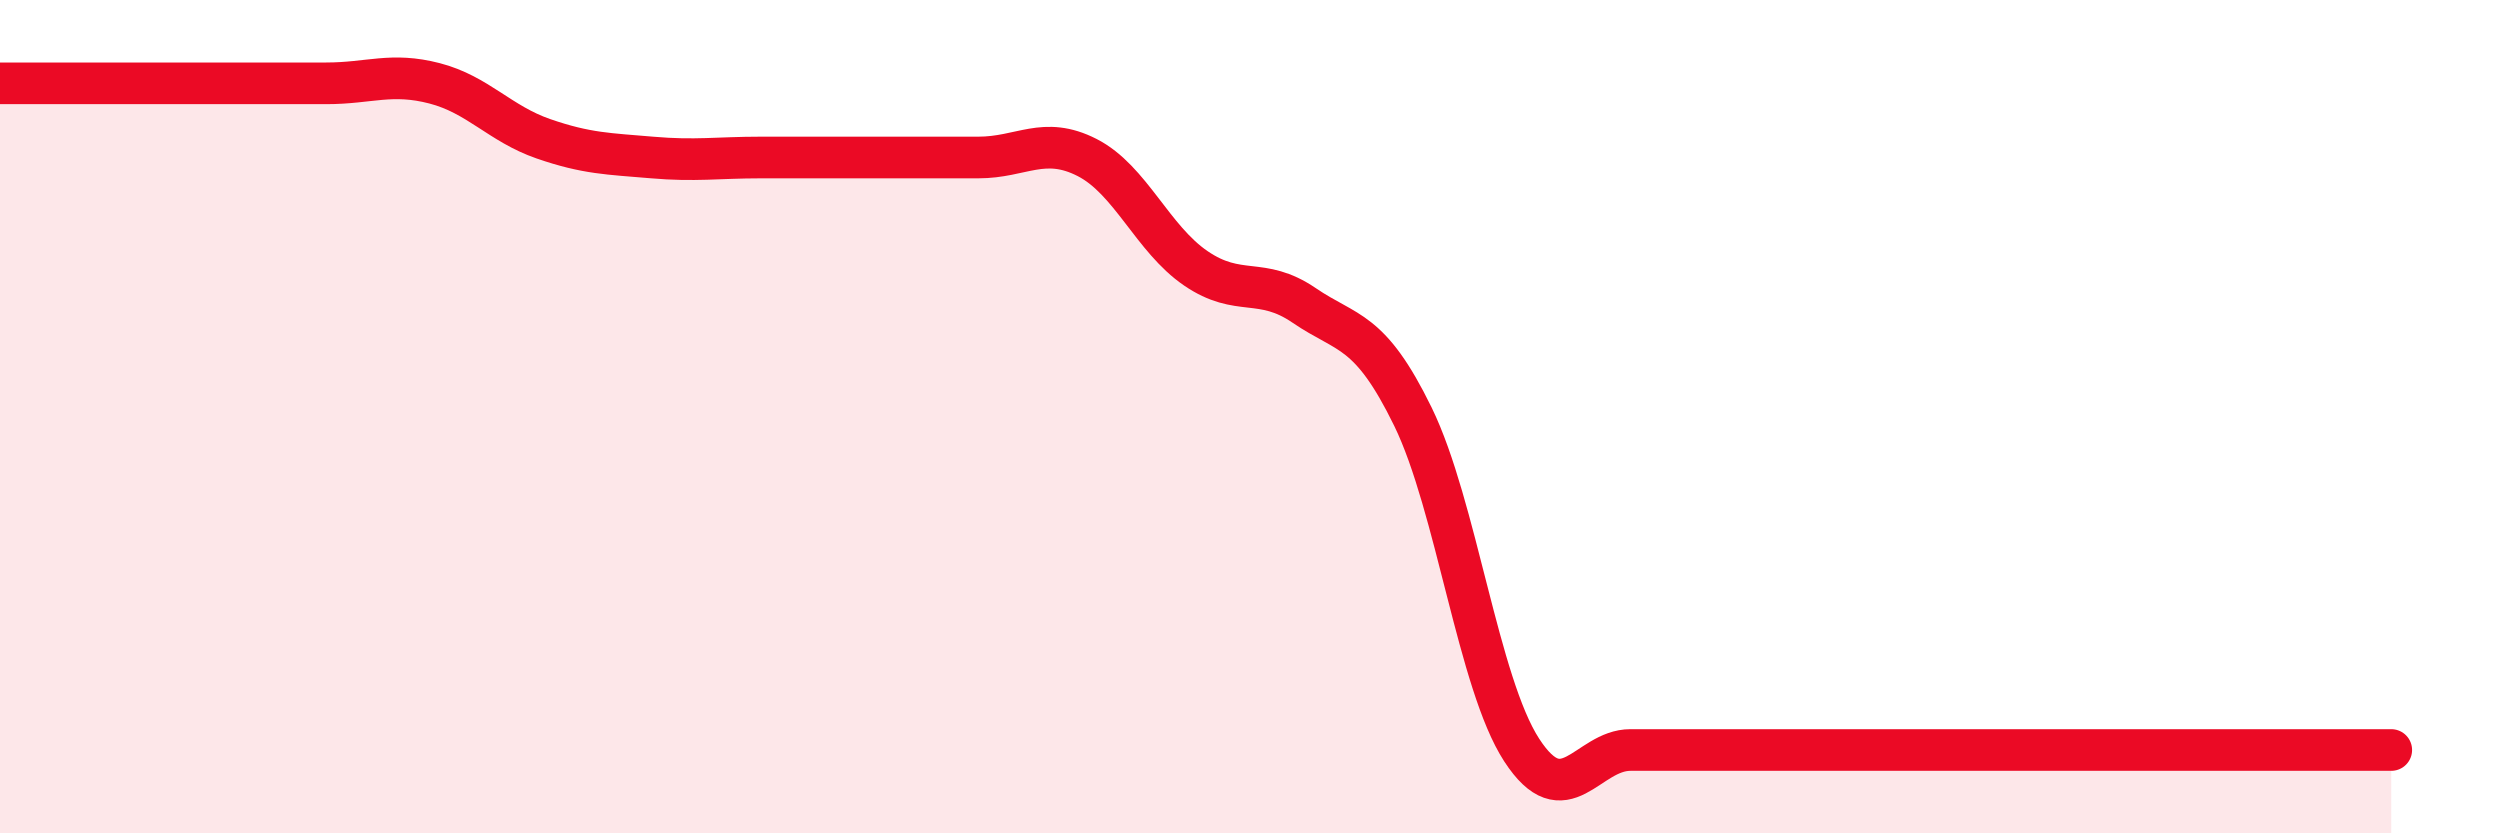 
    <svg width="60" height="20" viewBox="0 0 60 20" xmlns="http://www.w3.org/2000/svg">
      <path
        d="M 0,2 C 0.52,2 1.57,2 2.61,2 C 3.65,2 4.18,2 5.22,2 C 6.26,2 6.79,2 7.83,2 C 8.87,2 9.39,1.73 10.43,2 C 11.47,2.27 12,2.97 13.04,3.33 C 14.08,3.69 14.61,3.69 15.65,3.78 C 16.69,3.87 17.22,3.78 18.26,3.78 C 19.3,3.78 19.83,3.78 20.87,3.78 C 21.91,3.78 22.44,3.78 23.48,3.78 C 24.52,3.78 25.05,3.25 26.09,3.78 C 27.13,4.31 27.66,5.73 28.7,6.44 C 29.74,7.15 30.26,6.62 31.3,7.33 C 32.34,8.04 32.87,7.87 33.91,10 C 34.95,12.13 35.48,16.4 36.52,18 C 37.56,19.6 38.09,18 39.13,18 C 40.17,18 40.7,18 41.74,18 C 42.78,18 43.31,18 44.35,18 C 45.39,18 45.92,18 46.96,18 C 48,18 48.53,18 49.57,18 C 50.61,18 51.13,18 52.17,18 C 53.21,18 53.74,18 54.78,18 C 55.82,18 56.87,18 57.39,18L57.39 20L0 20Z"
        fill="#EB0A25"
        opacity="0.1"
        stroke-linecap="round"
        stroke-linejoin="round"
      />
      <path
        d="M 0,2 C 0.52,2 1.57,2 2.61,2 C 3.65,2 4.18,2 5.22,2 C 6.26,2 6.79,2 7.83,2 C 8.87,2 9.39,1.73 10.43,2 C 11.47,2.27 12,2.97 13.04,3.33 C 14.08,3.69 14.61,3.69 15.65,3.78 C 16.69,3.87 17.22,3.78 18.26,3.78 C 19.3,3.78 19.83,3.78 20.87,3.78 C 21.91,3.78 22.44,3.78 23.48,3.78 C 24.52,3.78 25.05,3.25 26.09,3.78 C 27.13,4.31 27.66,5.73 28.7,6.44 C 29.74,7.15 30.26,6.62 31.3,7.33 C 32.34,8.04 32.87,7.87 33.91,10 C 34.95,12.13 35.48,16.4 36.52,18 C 37.56,19.6 38.09,18 39.13,18 C 40.17,18 40.7,18 41.74,18 C 42.78,18 43.31,18 44.35,18 C 45.39,18 45.92,18 46.96,18 C 48,18 48.53,18 49.57,18 C 50.61,18 51.13,18 52.17,18 C 53.21,18 53.74,18 54.78,18 C 55.82,18 56.87,18 57.39,18"
        stroke="#EB0A25"
        stroke-width="1"
        fill="none"
        stroke-linecap="round"
        stroke-linejoin="round"
      />
    </svg>
  